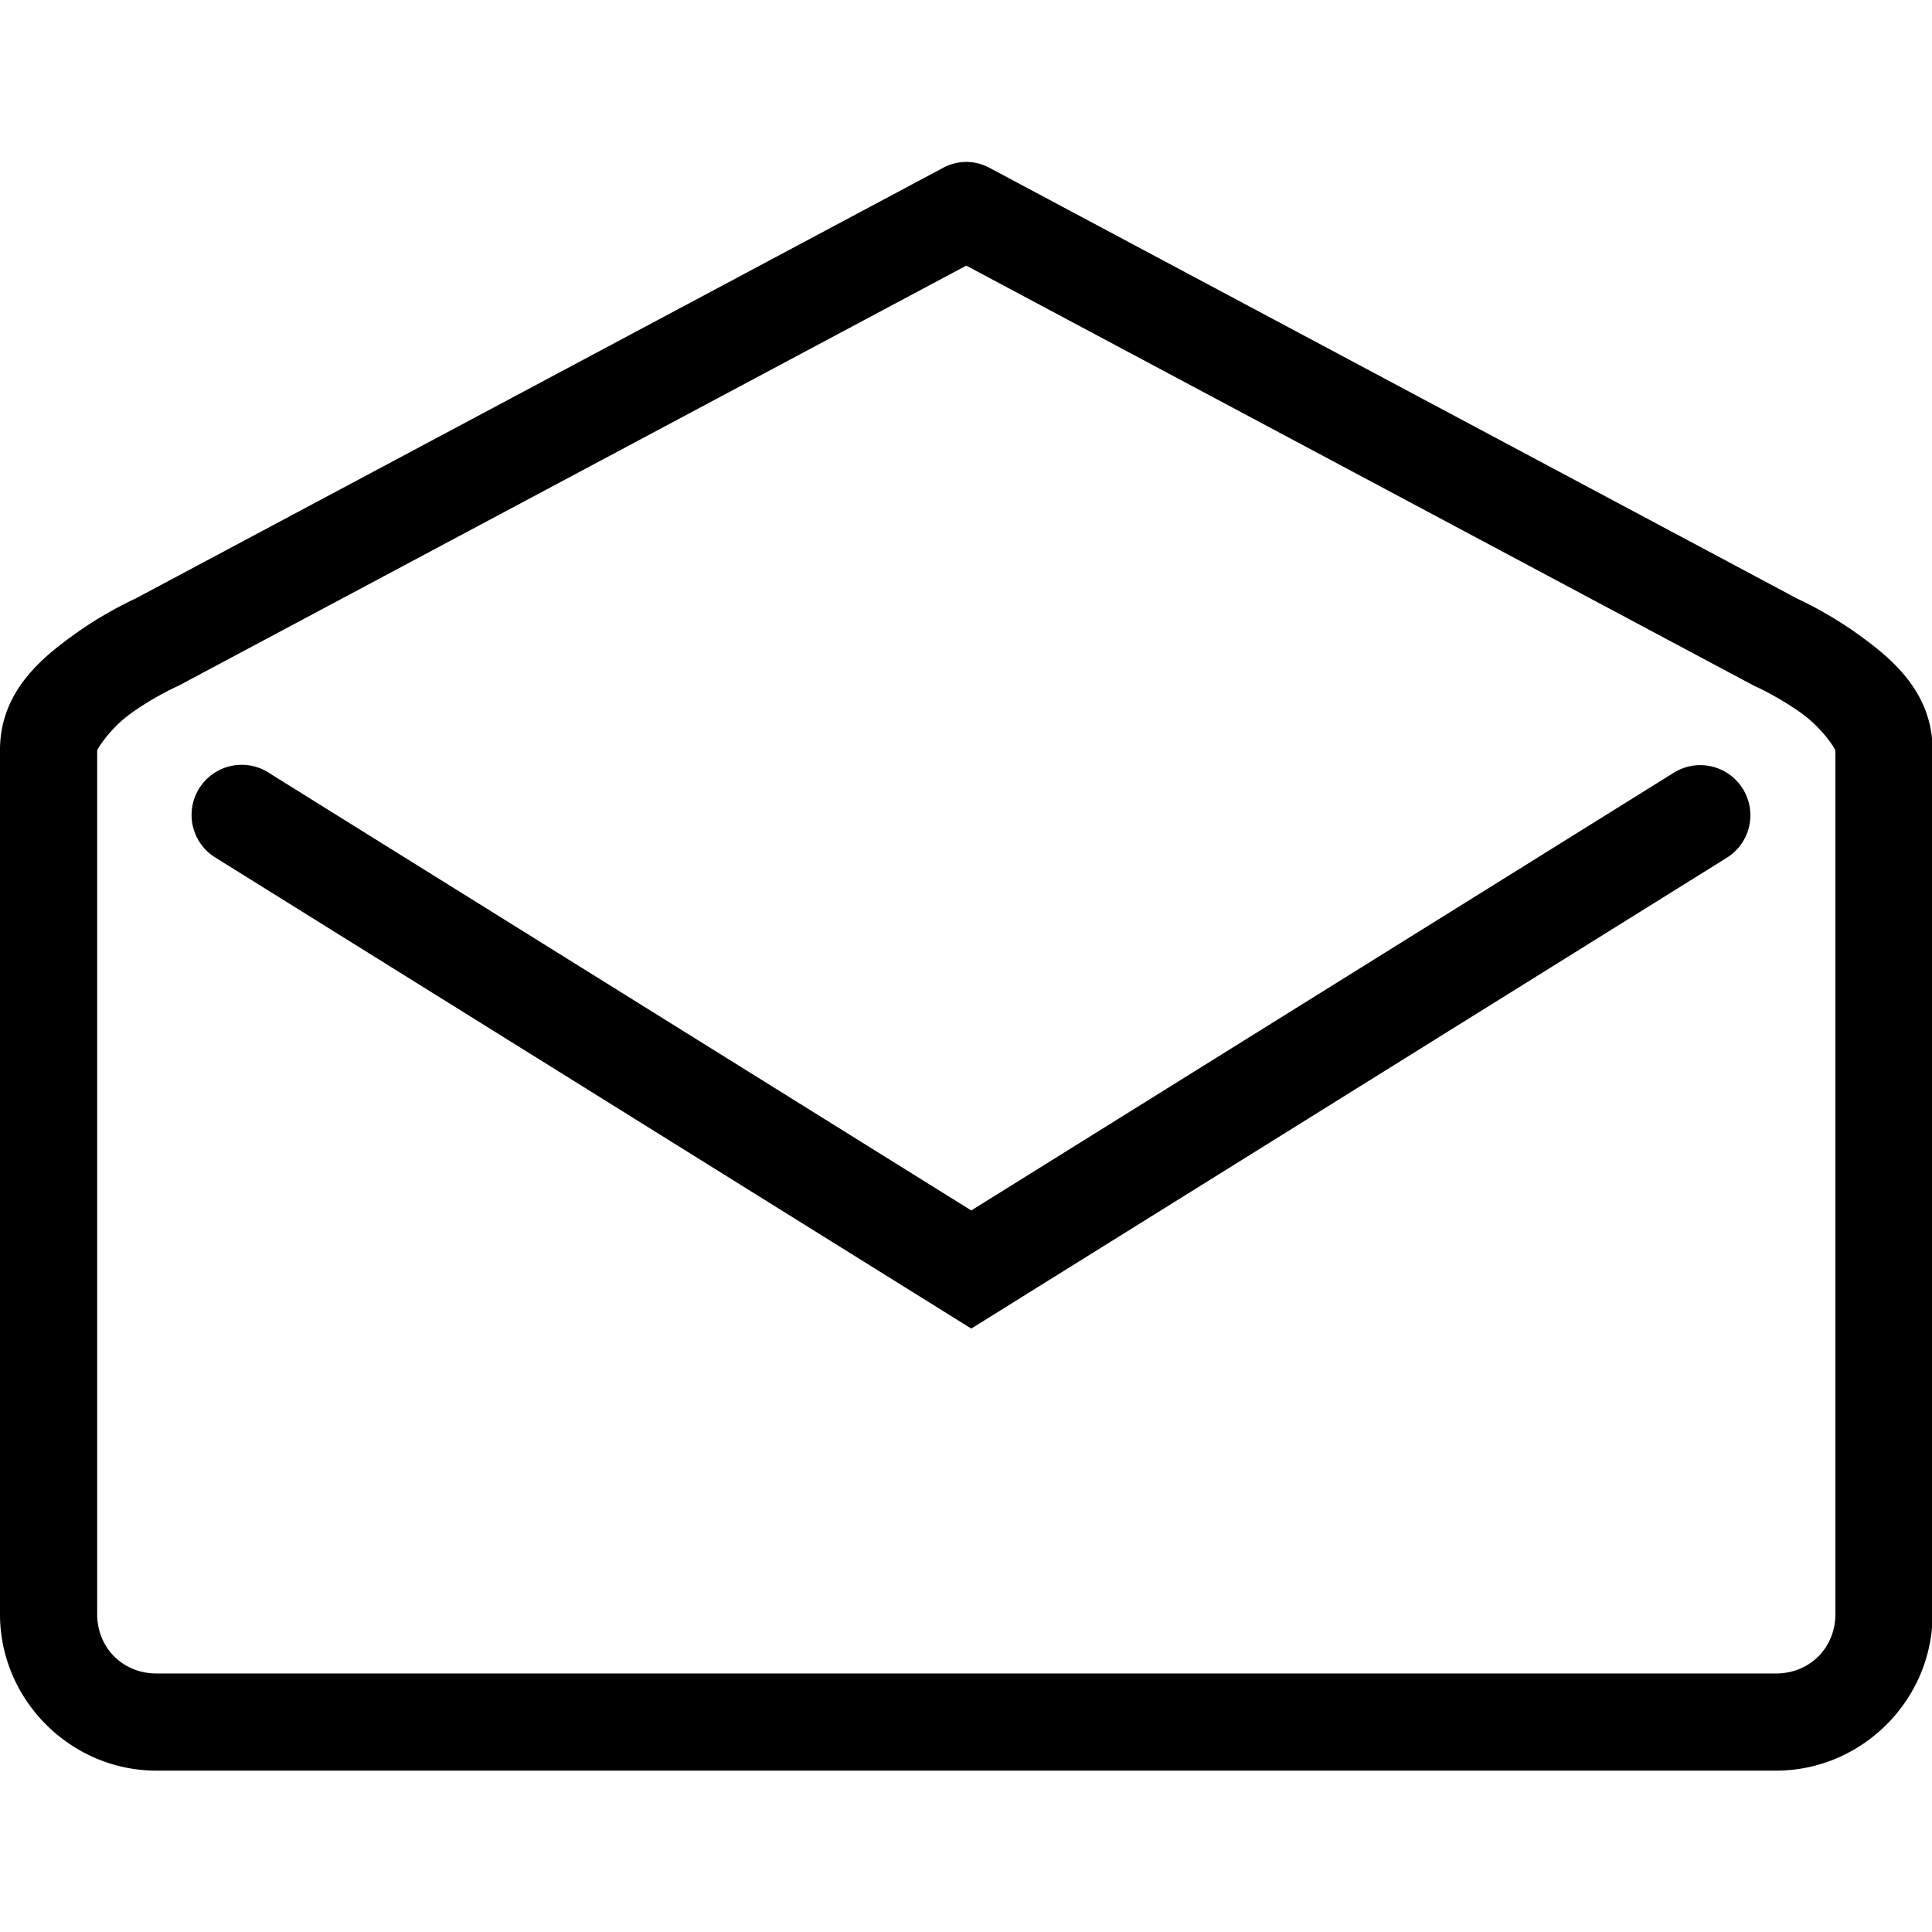 <?xml version="1.0" encoding="UTF-8" standalone="no"?>
<!-- Created with Inkscape (http://www.inkscape.org/) -->

<svg
   xmlns:dc="http://purl.org/dc/elements/1.1/"
   xmlns:cc="http://creativecommons.org/ns#"
   xmlns:rdf="http://www.w3.org/1999/02/22-rdf-syntax-ns#"
   xmlns:svg="http://www.w3.org/2000/svg"
   xmlns="http://www.w3.org/2000/svg"
   xmlns:sodipodi="http://sodipodi.sourceforge.net/DTD/sodipodi-0.dtd"
   xmlns:inkscape="http://www.inkscape.org/namespaces/inkscape"
   version="1.1"
   id="svg2"
   width="25mm"
   height="25mm"
   viewBox="0 0 94.488 94.488"
   sodipodi:docname="requerimiento-a-deudores-bk.svg"
   inkscape:version="0.92.1 r15371">
  <defs
     id="defs6" />
  <sodipodi:namedview
     pagecolor="#ffffff"
     bordercolor="#666666"
     borderopacity="1"
     objecttolerance="10"
     gridtolerance="10"
     guidetolerance="10"
     inkscape:pageopacity="0"
     inkscape:pageshadow="2"
     inkscape:window-width="1880"
     inkscape:window-height="1013"
     id="namedview4"
     showgrid="true"
     units="mm"
     inkscape:lockguides="false"
     inkscape:zoom="5.8631667"
     inkscape:cx="9.7217087"
     inkscape:cy="47.244094"
     inkscape:window-x="0"
     inkscape:window-y="40"
     inkscape:window-maximized="1"
     inkscape:current-layer="g4576">
    <inkscape:grid
       type="xygrid"
       id="grid4493" />
  </sodipodi:namedview>
  <g
     id="g4576">
    <g
       id="g4582"
       transform="matrix(0.95,0,0,0.95,2.376,2.376)"
       style="fill:#000000">
      <path
         style="color:#000000;font-style:normal;font-variant:normal;font-weight:normal;font-stretch:normal;font-size:medium;line-height:normal;font-family:sans-serif;font-variant-ligatures:normal;font-variant-position:normal;font-variant-caps:normal;font-variant-numeric:normal;font-variant-alternates:normal;font-feature-settings:normal;text-indent:0;text-align:start;text-decoration:none;text-decoration-line:none;text-decoration-style:solid;text-decoration-color:#000000;letter-spacing:normal;word-spacing:normal;text-transform:none;writing-mode:lr-tb;direction:ltr;text-orientation:mixed;dominant-baseline:auto;baseline-shift:baseline;text-anchor:start;white-space:normal;shape-padding:0;clip-rule:nonzero;display:inline;overflow:visible;visibility:visible;opacity:1;isolation:auto;mix-blend-mode:normal;color-interpolation:sRGB;color-interpolation-filters:linearRGB;solid-color:#000000;solid-opacity:1;vector-effect:none;fill:#000000;fill-opacity:1;fill-rule:nonzero;stroke:none;stroke-width:5.002;stroke-linecap:round;stroke-linejoin:round;stroke-miterlimit:4;stroke-dasharray:none;stroke-dashoffset:0;stroke-opacity:1;color-rendering:auto;image-rendering:auto;shape-rendering:auto;text-rendering:auto;enable-background:accumulate"
         d="M 47.219,5.836 A 2.501,2.501 0 0 0 46.066,6.131 L 4.381,28.363 4.539,28.285 c 0,0 -1.589,0.7 -3.225,1.883 -1.635,1.182 -3.816,2.914 -3.816,5.959 V 80.594 c 0,4.422 3.639,8.059 8.061,8.059 H 88.93 c 4.422,0 8.061,-3.637 8.061,-8.059 V 36.127 c 0,-3.045 -2.181,-4.777 -3.816,-5.959 -1.635,-1.182 -3.225,-1.883 -3.225,-1.883 l 0.158,0.078 L 48.422,6.131 A 2.501,2.501 0 0 0 47.219,5.836 Z m 0.025,5.338 40.51,21.604 a 2.501,2.501 0 0 0 0.158,0.076 c 0,0 1.188,0.54 2.332,1.367 1.144,0.827 1.742,1.872 1.742,1.906 V 80.594 c 0,1.737 -1.32,3.057 -3.057,3.057 H 5.559 c -1.737,0 -3.057,-1.32 -3.057,-3.057 V 36.127 c 0,-0.035 0.598,-1.079 1.742,-1.906 1.144,-0.827 2.332,-1.367 2.332,-1.367 a 2.501,2.501 0 0 0 0.158,-0.076 z"
         id="rect4504"
         inkscape:connector-curvature="0" />
      <path
         inkscape:connector-curvature="0"
         id="path4570"
         d="m 85.027,36.889 a 2.58,2.58 0 0 0 -1.391,0.41 L 47.5,59.814 11.363,37.299 A 2.58,2.58 0 1 0 8.637,41.678 L 47.5,65.895 86.363,41.678 a 2.58,2.58 0 0 0 -1.336,-4.789 z"
         style="color:#000000;font-style:normal;font-variant:normal;font-weight:normal;font-stretch:normal;font-size:medium;line-height:normal;font-family:sans-serif;font-variant-ligatures:normal;font-variant-position:normal;font-variant-caps:normal;font-variant-numeric:normal;font-variant-alternates:normal;font-feature-settings:normal;text-indent:0;text-align:start;text-decoration:none;text-decoration-line:none;text-decoration-style:solid;text-decoration-color:#000000;letter-spacing:normal;word-spacing:normal;text-transform:none;writing-mode:lr-tb;direction:ltr;text-orientation:mixed;dominant-baseline:auto;baseline-shift:baseline;text-anchor:start;white-space:normal;shape-padding:0;clip-rule:nonzero;display:inline;overflow:visible;visibility:visible;opacity:1;isolation:auto;mix-blend-mode:normal;color-interpolation:sRGB;color-interpolation-filters:linearRGB;solid-color:#000000;solid-opacity:1;vector-effect:none;fill:#000000;fill-opacity:1;fill-rule:nonzero;stroke:none;stroke-width:5.159;stroke-linecap:round;stroke-linejoin:miter;stroke-miterlimit:4;stroke-dasharray:none;stroke-dashoffset:0;stroke-opacity:1;color-rendering:auto;image-rendering:auto;shape-rendering:auto;text-rendering:auto;enable-background:accumulate" />
    </g>
  </g>
</svg>
